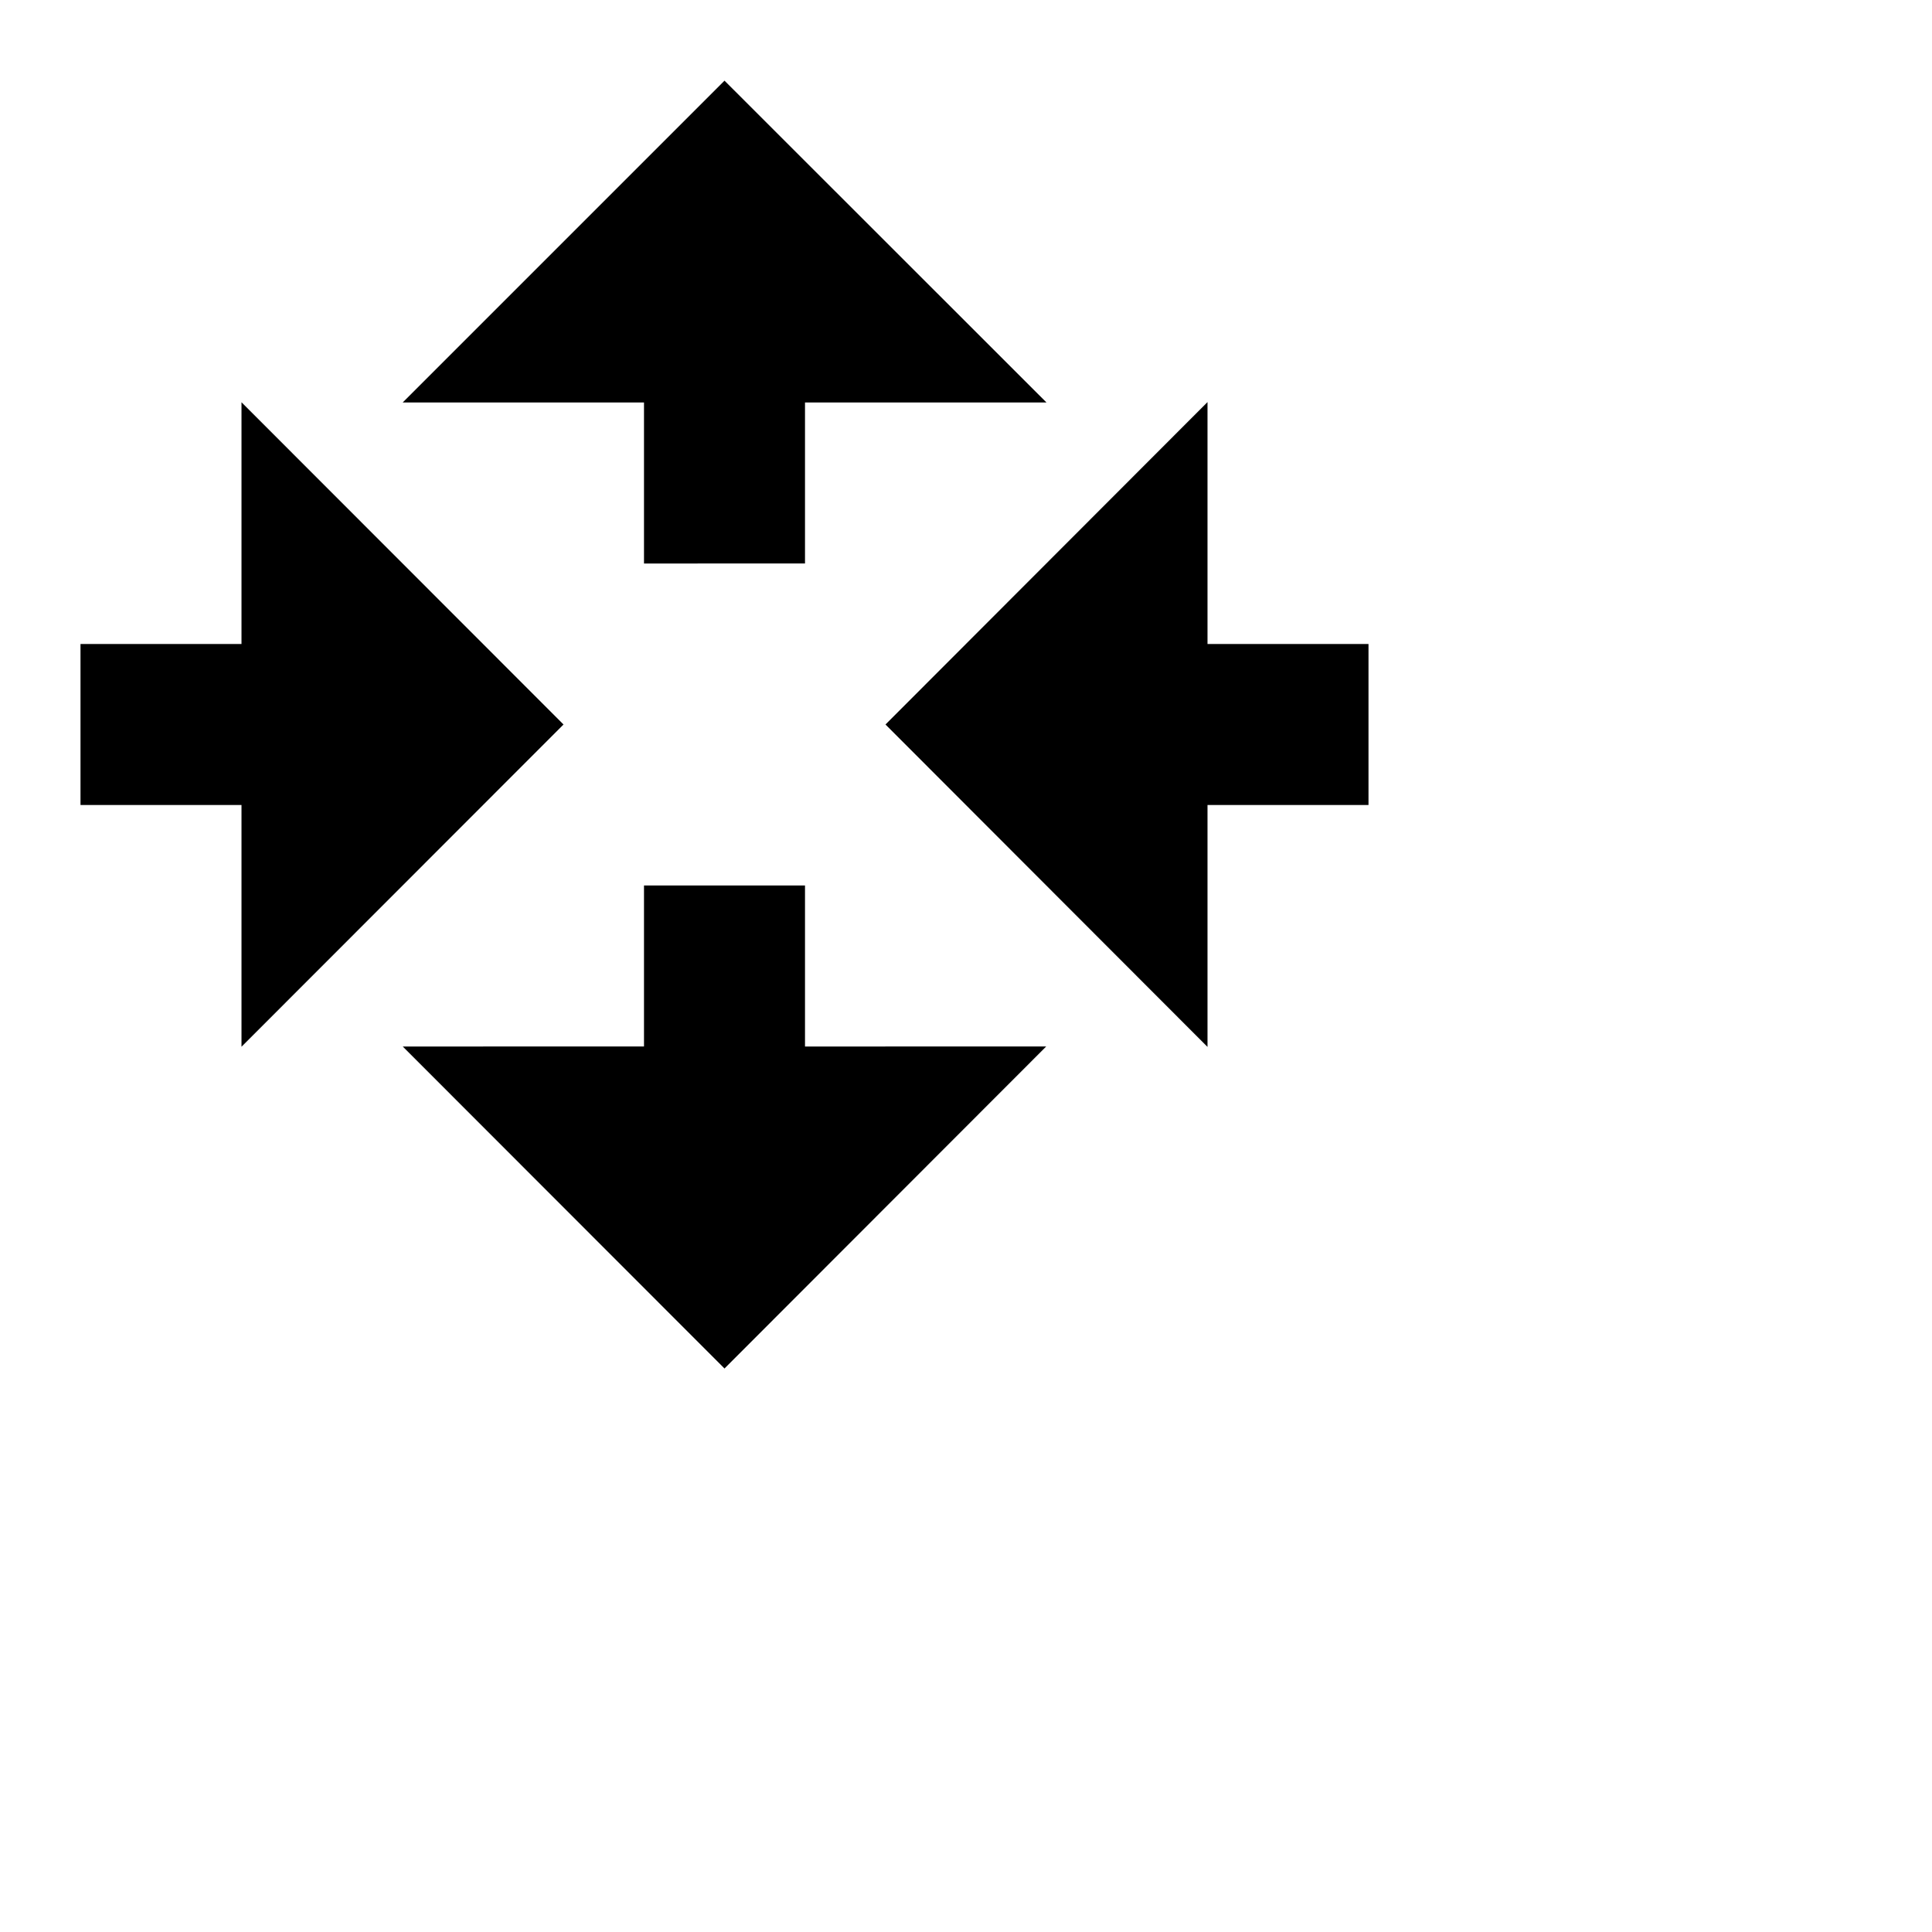 <?xml version="1.0" encoding="UTF-8"?>
<!DOCTYPE svg PUBLIC "-//W3C//DTD SVG 1.1//EN" "http://www.w3.org/Graphics/SVG/1.1/DTD/svg11.dtd">
<svg version="1.1" xmlns:dc="http://purl.org/dc/elements/1.1/" xmlns:xl="http://www.w3.org/1999/xlink" xmlns="http://www.w3.org/2000/svg" id="endpoints" viewBox="0 0 24 24" width="24" height="24">
<path d="M10 5v2H8V5H5.002L9 1.002 13 5h-3zM3 8H1v2h2v3.003L7 9 3 4.997V8zm7 5v-2H8v2H5.003L9 17l3.996-4H10zm5-3v3.005L11 9l4-4.005V8h2v2h-2z" fill-rule="evenodd"/>
</svg>
